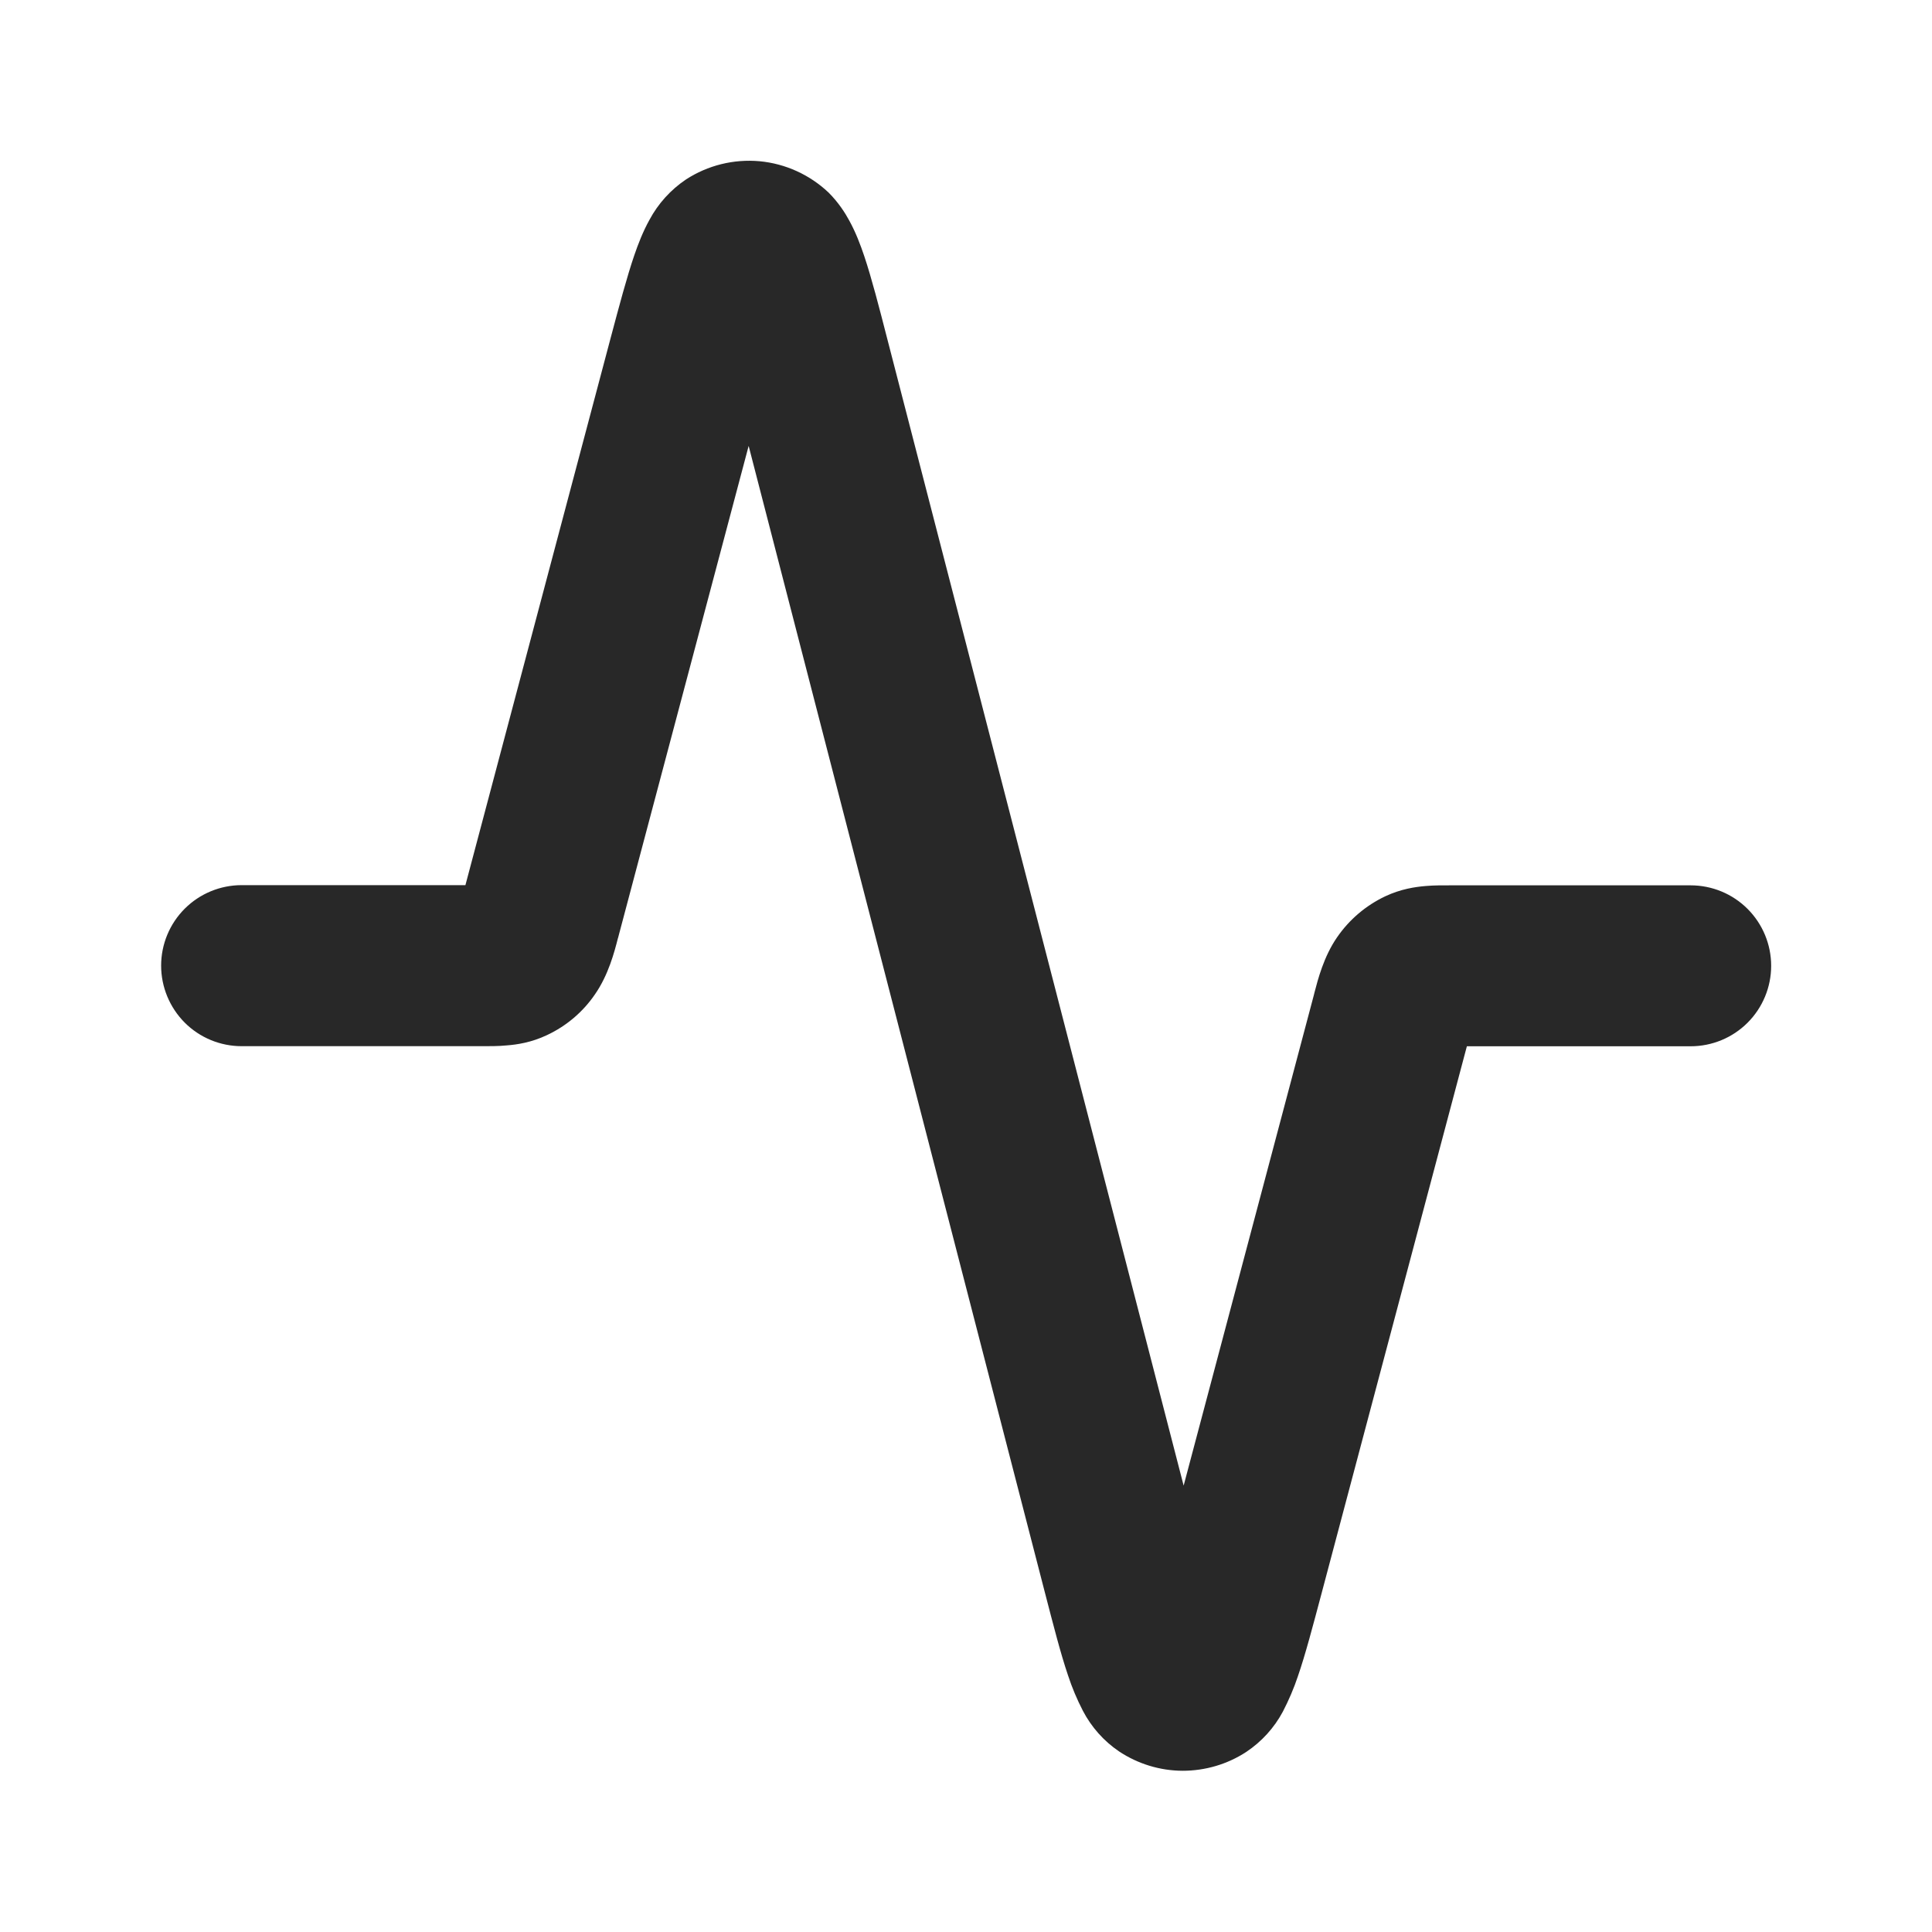<svg xmlns="http://www.w3.org/2000/svg" width="20" height="20" viewBox="0 0 20 20" fill="none">
<path d="M8.578 1.994C8.681 2.097 8.75 2.206 8.793 2.286C8.859 2.406 8.908 2.536 8.947 2.652C9.022 2.876 9.099 3.173 9.186 3.512L12.253 15.379L13.593 10.331L13.604 10.289L13.606 10.28C13.643 10.138 13.704 9.901 13.842 9.702C13.968 9.519 14.14 9.373 14.341 9.278C14.501 9.203 14.649 9.181 14.758 9.172C14.845 9.164 14.941 9.165 15.015 9.165H17.501C17.722 9.165 17.934 9.252 18.091 9.409C18.247 9.565 18.335 9.777 18.335 9.998C18.335 10.219 18.247 10.431 18.091 10.587C17.934 10.744 17.722 10.831 17.501 10.831H15.185L13.681 16.494C13.591 16.832 13.513 17.129 13.436 17.352C13.394 17.478 13.341 17.601 13.28 17.719C13.19 17.887 13.06 18.03 12.901 18.136C12.705 18.264 12.476 18.331 12.242 18.331C12.008 18.33 11.78 18.26 11.585 18.131C11.427 18.024 11.298 17.879 11.21 17.71C11.149 17.592 11.097 17.469 11.056 17.343C10.98 17.12 10.904 16.822 10.816 16.483L7.75 4.616L6.41 9.664L6.399 9.706L6.396 9.715C6.36 9.856 6.298 10.093 6.16 10.292C6.035 10.476 5.862 10.622 5.661 10.716C5.502 10.791 5.354 10.814 5.245 10.822C5.157 10.831 5.061 10.83 4.988 10.83H2.501C2.28 10.83 2.068 10.742 1.912 10.586C1.756 10.429 1.668 10.217 1.668 9.996C1.668 9.775 1.756 9.563 1.912 9.407C2.068 9.251 2.28 9.163 2.501 9.163H4.818L6.321 3.5C6.411 3.162 6.49 2.865 6.566 2.643C6.606 2.526 6.656 2.397 6.723 2.276C6.813 2.108 6.943 1.964 7.101 1.858C7.327 1.711 7.595 1.645 7.863 1.669C8.131 1.694 8.383 1.809 8.578 1.994Z" fill="#282828"/>
</svg>